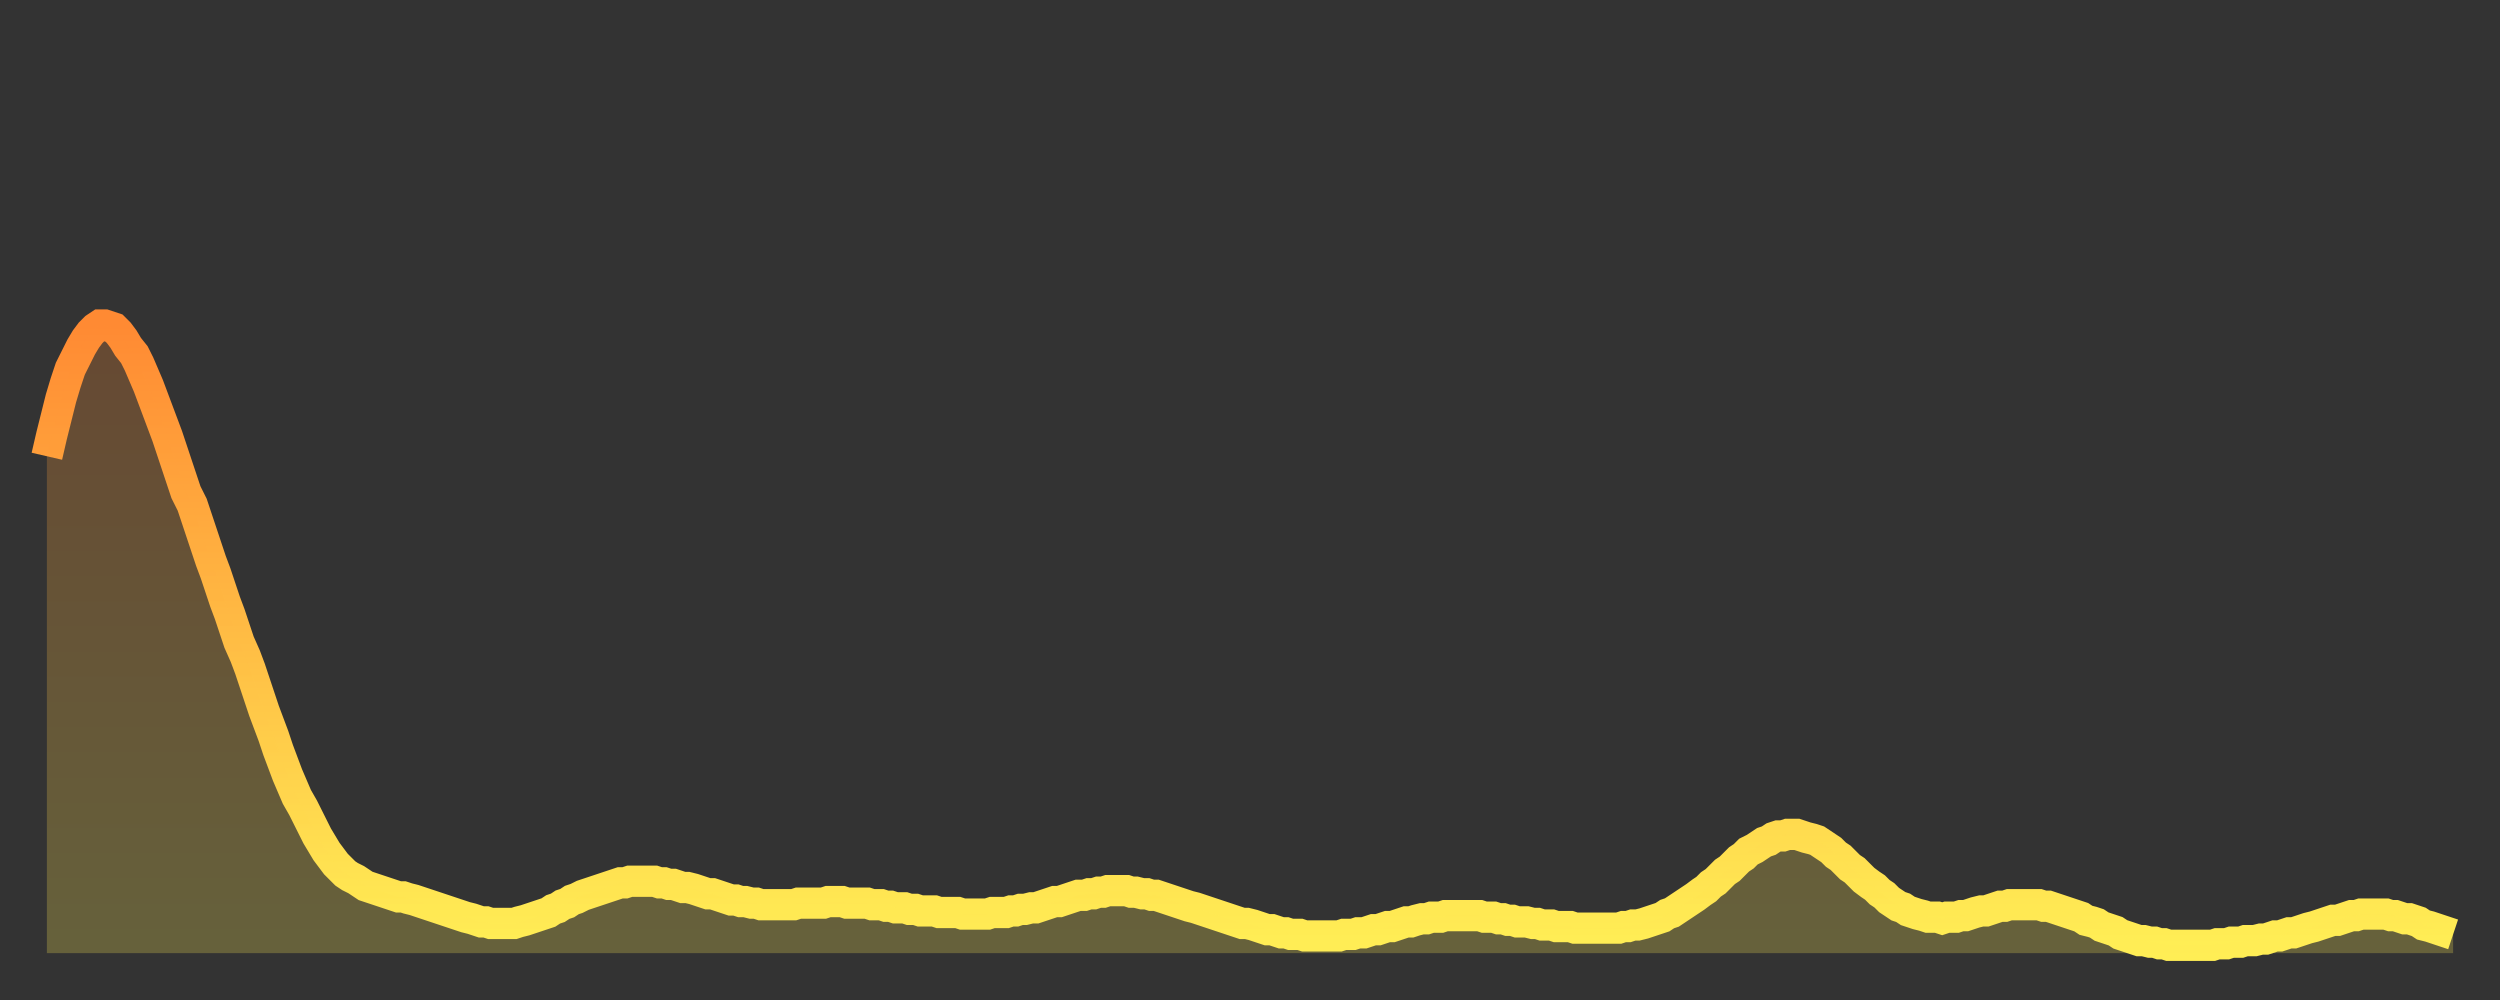 <?xml version="1.0" encoding="utf-8" ?>
<svg baseProfile="full" height="64" version="1.1" width="160" xmlns="http://www.w3.org/2000/svg" xmlns:ev="http://www.w3.org/2001/xml-events" xmlns:xlink="http://www.w3.org/1999/xlink"><rect width="100%" height="100%" fill="#333333" stroke="none"/><defs><linearGradient id="id531480" x1="0" x2="0" y1="0" y2="1"><stop offset="0%" stop-color="#ff8a33" /><stop offset="50%" stop-color="#ffbc44" /><stop offset="100%" stop-color="#ffee55" /></linearGradient></defs><g transform="translate(3,3)"><g><path d="M 0.0 26.2 L 0.3 24.9 0.6 23.7 0.9 22.5 1.2 21.5 1.5 20.6 1.9 19.8 2.2 19.2 2.5 18.7 2.8 18.3 3.1 18.0 3.4 17.8 3.7 17.8 4.0 17.9 4.3 18.0 4.6 18.3 4.9 18.7 5.2 19.2 5.6 19.7 5.9 20.3 6.2 21.0 6.5 21.7 6.8 22.5 7.1 23.3 7.4 24.1 7.7 24.9 8.0 25.8 8.3 26.7 8.6 27.6 8.9 28.5 9.3 29.3 9.6 30.2 9.9 31.1 10.2 32.0 10.5 32.9 10.8 33.7 11.1 34.6 11.4 35.5 11.7 36.3 12.0 37.2 12.3 38.1 12.7 39.0 13.0 39.8 13.3 40.7 13.6 41.6 13.9 42.5 14.2 43.3 14.5 44.1 14.8 45.0 15.1 45.8 15.4 46.6 15.7 47.3 16.0 48.0 16.4 48.7 16.7 49.3 17.0 49.9 17.3 50.5 17.6 51.0 17.9 51.5 18.2 51.9 18.5 52.3 18.8 52.6 19.1 52.9 19.4 53.1 19.8 53.3 20.1 53.5 20.4 53.7 20.7 53.8 21.0 53.9 21.3 54.0 21.6 54.1 21.9 54.2 22.2 54.3 22.5 54.4 22.8 54.4 23.1 54.5 23.5 54.6 23.8 54.7 24.1 54.8 24.4 54.9 24.7 55.0 25.0 55.1 25.3 55.2 25.6 55.3 25.9 55.4 26.2 55.5 26.5 55.6 26.8 55.7 27.2 55.8 27.5 55.9 27.8 56.0 28.1 56.0 28.4 56.1 28.7 56.1 29.0 56.1 29.3 56.1 29.6 56.1 29.9 56.1 30.2 56.0 30.6 55.9 30.9 55.8 31.2 55.7 31.5 55.6 31.8 55.5 32.1 55.4 32.4 55.2 32.7 55.1 33.0 54.9 33.3 54.8 33.6 54.6 33.9 54.5 34.3 54.3 34.6 54.2 34.9 54.1 35.2 54.0 35.5 53.9 35.8 53.8 36.1 53.7 36.4 53.6 36.7 53.5 37.0 53.5 37.3 53.4 37.7 53.4 38.0 53.4 38.3 53.4 38.6 53.4 38.9 53.4 39.2 53.5 39.5 53.5 39.8 53.6 40.1 53.6 40.4 53.7 40.7 53.8 41.0 53.8 41.4 53.9 41.7 54.0 42.0 54.1 42.3 54.2 42.6 54.2 42.9 54.3 43.2 54.4 43.5 54.5 43.8 54.6 44.1 54.6 44.4 54.7 44.7 54.7 45.1 54.8 45.4 54.8 45.7 54.9 46.0 54.9 46.3 54.9 46.6 54.9 46.9 54.9 47.2 54.9 47.5 54.9 47.8 54.9 48.1 54.8 48.5 54.8 48.8 54.8 49.1 54.8 49.4 54.8 49.7 54.8 50.0 54.7 50.3 54.7 50.6 54.7 50.9 54.7 51.2 54.8 51.5 54.8 51.8 54.8 52.2 54.8 52.5 54.8 52.8 54.9 53.1 54.9 53.4 54.9 53.7 55.0 54.0 55.0 54.3 55.1 54.6 55.1 54.9 55.1 55.2 55.2 55.6 55.2 55.9 55.3 56.2 55.3 56.5 55.3 56.8 55.3 57.1 55.4 57.4 55.4 57.7 55.4 58.0 55.4 58.3 55.4 58.6 55.5 58.9 55.5 59.3 55.5 59.6 55.5 59.9 55.5 60.2 55.5 60.5 55.4 60.8 55.4 61.1 55.4 61.4 55.4 61.7 55.3 62.0 55.3 62.3 55.2 62.6 55.2 63.0 55.1 63.3 55.1 63.6 55.0 63.9 54.9 64.2 54.8 64.5 54.7 64.8 54.7 65.1 54.6 65.4 54.5 65.7 54.4 66.0 54.3 66.4 54.3 66.7 54.2 67.0 54.2 67.3 54.1 67.6 54.1 67.9 54.0 68.2 54.0 68.5 54.0 68.8 54.0 69.1 54.0 69.4 54.1 69.7 54.1 70.1 54.2 70.4 54.2 70.7 54.3 71.0 54.3 71.3 54.4 71.6 54.5 71.9 54.6 72.2 54.7 72.5 54.8 72.8 54.9 73.1 55.0 73.5 55.1 73.8 55.2 74.1 55.3 74.4 55.4 74.7 55.5 75.0 55.6 75.3 55.7 75.6 55.8 75.9 55.9 76.2 56.0 76.5 56.1 76.8 56.1 77.2 56.2 77.5 56.3 77.8 56.4 78.1 56.5 78.4 56.5 78.7 56.6 79.0 56.7 79.3 56.7 79.6 56.8 79.9 56.8 80.2 56.8 80.5 56.9 80.9 56.9 81.2 56.9 81.5 56.9 81.8 56.9 82.1 56.9 82.4 56.9 82.7 56.9 83.0 56.8 83.3 56.8 83.6 56.8 83.9 56.7 84.3 56.7 84.6 56.6 84.9 56.5 85.2 56.5 85.5 56.4 85.8 56.3 86.1 56.3 86.4 56.2 86.7 56.1 87.0 56.0 87.3 56.0 87.6 55.9 88.0 55.8 88.3 55.8 88.6 55.7 88.9 55.7 89.2 55.7 89.5 55.6 89.8 55.6 90.1 55.6 90.4 55.6 90.7 55.6 91.0 55.6 91.4 55.6 91.7 55.6 92.0 55.7 92.3 55.7 92.6 55.7 92.9 55.8 93.2 55.8 93.5 55.9 93.8 55.9 94.1 56.0 94.4 56.0 94.7 56.0 95.1 56.1 95.4 56.1 95.7 56.2 96.0 56.2 96.3 56.2 96.6 56.3 96.9 56.3 97.2 56.3 97.5 56.3 97.8 56.4 98.1 56.4 98.4 56.4 98.8 56.4 99.1 56.4 99.4 56.4 99.7 56.4 100.0 56.4 100.3 56.4 100.6 56.4 100.9 56.3 101.2 56.3 101.5 56.2 101.8 56.2 102.2 56.1 102.5 56.0 102.8 55.9 103.1 55.8 103.4 55.7 103.7 55.5 104.0 55.4 104.3 55.2 104.6 55.0 104.9 54.8 105.2 54.6 105.5 54.4 105.9 54.1 106.2 53.9 106.5 53.6 106.8 53.4 107.1 53.1 107.4 52.8 107.7 52.6 108.0 52.3 108.3 52.0 108.6 51.8 108.9 51.5 109.3 51.3 109.6 51.1 109.9 50.9 110.2 50.8 110.5 50.6 110.8 50.5 111.1 50.5 111.4 50.4 111.7 50.4 112.0 50.4 112.3 50.5 112.6 50.6 113.0 50.7 113.3 50.8 113.6 51.0 113.9 51.2 114.2 51.4 114.5 51.7 114.8 51.9 115.1 52.2 115.4 52.5 115.7 52.7 116.0 53.0 116.3 53.3 116.7 53.6 117.0 53.8 117.3 54.1 117.6 54.3 117.9 54.6 118.2 54.8 118.5 55.0 118.8 55.1 119.1 55.3 119.4 55.4 119.7 55.5 120.1 55.6 120.4 55.7 120.7 55.7 121.0 55.7 121.3 55.8 121.6 55.7 121.9 55.7 122.2 55.7 122.5 55.6 122.8 55.6 123.1 55.5 123.4 55.4 123.8 55.3 124.1 55.3 124.4 55.2 124.7 55.1 125.0 55.0 125.3 55.0 125.6 54.9 125.9 54.9 126.2 54.9 126.5 54.9 126.8 54.9 127.2 54.9 127.5 54.9 127.8 55.0 128.1 55.0 128.4 55.1 128.7 55.2 129.0 55.3 129.3 55.4 129.6 55.5 129.9 55.6 130.2 55.7 130.5 55.9 130.9 56.0 131.2 56.1 131.5 56.3 131.8 56.4 132.1 56.5 132.4 56.6 132.7 56.8 133.0 56.9 133.3 57.0 133.6 57.1 133.9 57.2 134.2 57.2 134.6 57.3 134.9 57.3 135.2 57.4 135.5 57.4 135.8 57.5 136.1 57.5 136.4 57.5 136.7 57.5 137.0 57.5 137.3 57.5 137.6 57.5 138.0 57.5 138.3 57.5 138.6 57.5 138.9 57.4 139.2 57.4 139.5 57.4 139.8 57.3 140.1 57.3 140.4 57.3 140.7 57.2 141.0 57.2 141.3 57.2 141.7 57.1 142.0 57.1 142.3 57.0 142.6 56.9 142.9 56.9 143.2 56.8 143.5 56.7 143.8 56.7 144.1 56.6 144.4 56.5 144.7 56.4 145.1 56.3 145.4 56.2 145.7 56.1 146.0 56.0 146.3 55.9 146.6 55.9 146.9 55.8 147.2 55.7 147.5 55.6 147.8 55.6 148.1 55.5 148.4 55.5 148.8 55.5 149.1 55.5 149.4 55.5 149.7 55.5 150.0 55.6 150.3 55.6 150.6 55.7 150.9 55.8 151.2 55.8 151.5 55.9 151.8 56.0 152.1 56.2 152.5 56.3 152.8 56.4 153.1 56.5 153.4 56.6 153.7 56.7 154.0 56.8" fill="none" id="graph-curve" opacity="1" stroke="url(#id531480)" stroke-width="2" /><path d="M 0 58 L 0.0 26.2 0.3 24.9 0.6 23.7 0.9 22.5 1.2 21.5 1.5 20.6 1.9 19.8 2.2 19.2 2.5 18.7 2.8 18.3 3.1 18.0 3.4 17.8 3.7 17.8 4.0 17.9 4.3 18.0 4.6 18.3 4.9 18.7 5.2 19.2 5.6 19.7 5.9 20.3 6.2 21.0 6.5 21.7 6.8 22.5 7.1 23.3 7.4 24.1 7.7 24.9 8.0 25.8 8.3 26.7 8.6 27.6 8.9 28.5 9.3 29.3 9.6 30.2 9.9 31.1 10.2 32.0 10.5 32.9 10.8 33.7 11.1 34.6 11.4 35.5 11.7 36.3 12.0 37.2 12.3 38.1 12.7 39.0 13.0 39.8 13.3 40.7 13.6 41.6 13.9 42.5 14.2 43.3 14.5 44.1 14.8 45.0 15.1 45.8 15.4 46.6 15.7 47.3 16.0 48.0 16.4 48.7 16.7 49.3 17.0 49.9 17.3 50.5 17.6 51.0 17.9 51.5 18.2 51.9 18.5 52.3 18.8 52.6 19.1 52.9 19.4 53.1 19.8 53.3 20.1 53.5 20.4 53.7 20.7 53.8 21.0 53.9 21.3 54.0 21.6 54.1 21.9 54.2 22.2 54.3 22.5 54.4 22.8 54.4 23.1 54.5 23.5 54.6 23.8 54.7 24.1 54.8 24.4 54.9 24.7 55.0 25.0 55.1 25.3 55.2 25.6 55.3 25.9 55.4 26.2 55.5 26.5 55.6 26.8 55.7 27.2 55.8 27.5 55.9 27.8 56.0 28.1 56.0 28.4 56.1 28.7 56.1 29.0 56.1 29.3 56.1 29.6 56.1 29.9 56.1 30.2 56.0 30.6 55.9 30.9 55.8 31.2 55.7 31.5 55.6 31.8 55.5 32.1 55.4 32.4 55.2 32.7 55.1 33.0 54.9 33.3 54.8 33.6 54.6 33.9 54.5 34.3 54.3 34.6 54.2 34.9 54.1 35.2 54.0 35.5 53.9 35.8 53.8 36.1 53.7 36.4 53.6 36.7 53.5 37.0 53.5 37.3 53.4 37.7 53.4 38.0 53.4 38.3 53.4 38.6 53.4 38.9 53.4 39.2 53.5 39.5 53.5 39.8 53.6 40.1 53.6 40.4 53.7 40.7 53.8 41.0 53.8 41.4 53.9 41.7 54.0 42.0 54.1 42.3 54.2 42.6 54.2 42.9 54.3 43.2 54.4 43.5 54.5 43.8 54.6 44.1 54.6 44.4 54.7 44.7 54.7 45.1 54.8 45.4 54.8 45.7 54.9 46.0 54.9 46.3 54.9 46.6 54.9 46.9 54.9 47.2 54.9 47.5 54.9 47.8 54.9 48.1 54.8 48.5 54.8 48.8 54.8 49.1 54.8 49.4 54.8 49.7 54.8 50.0 54.7 50.3 54.7 50.6 54.7 50.9 54.7 51.2 54.8 51.5 54.8 51.8 54.8 52.2 54.8 52.5 54.8 52.8 54.9 53.1 54.9 53.4 54.9 53.7 55.0 54.0 55.0 54.3 55.1 54.6 55.1 54.9 55.1 55.2 55.2 55.6 55.2 55.9 55.3 56.2 55.3 56.5 55.3 56.8 55.3 57.1 55.4 57.4 55.4 57.7 55.4 58.0 55.4 58.3 55.4 58.6 55.5 58.9 55.5 59.3 55.5 59.6 55.5 59.9 55.5 60.2 55.5 60.5 55.4 60.8 55.4 61.1 55.4 61.4 55.4 61.7 55.3 62.0 55.3 62.3 55.2 62.6 55.2 63.0 55.1 63.3 55.1 63.6 55.0 63.9 54.9 64.2 54.8 64.5 54.7 64.8 54.7 65.1 54.6 65.4 54.5 65.7 54.4 66.0 54.3 66.4 54.3 66.7 54.2 67.0 54.2 67.3 54.1 67.6 54.1 67.9 54.0 68.2 54.0 68.5 54.0 68.8 54.0 69.1 54.0 69.4 54.1 69.7 54.1 70.1 54.2 70.4 54.2 70.7 54.3 71.0 54.3 71.3 54.4 71.6 54.5 71.9 54.6 72.2 54.7 72.5 54.8 72.8 54.9 73.1 55.0 73.5 55.1 73.8 55.2 74.1 55.3 74.4 55.4 74.7 55.5 75.0 55.6 75.3 55.7 75.6 55.8 75.9 55.9 76.2 56.0 76.5 56.1 76.8 56.1 77.2 56.2 77.5 56.3 77.8 56.4 78.1 56.5 78.4 56.5 78.7 56.6 79.0 56.7 79.3 56.7 79.6 56.8 79.9 56.8 80.2 56.8 80.5 56.9 80.9 56.9 81.2 56.9 81.5 56.9 81.8 56.9 82.1 56.9 82.4 56.9 82.7 56.9 83.0 56.8 83.3 56.8 83.6 56.8 83.9 56.7 84.3 56.7 84.6 56.6 84.9 56.5 85.2 56.5 85.5 56.4 85.8 56.3 86.1 56.3 86.4 56.2 86.7 56.1 87.0 56.0 87.3 56.0 87.6 55.9 88.0 55.8 88.3 55.8 88.6 55.7 88.9 55.7 89.2 55.7 89.5 55.6 89.8 55.6 90.1 55.6 90.4 55.6 90.7 55.6 91.0 55.6 91.4 55.6 91.7 55.6 92.0 55.7 92.3 55.7 92.6 55.7 92.9 55.8 93.2 55.8 93.5 55.9 93.8 55.9 94.1 56.0 94.4 56.0 94.7 56.0 95.1 56.1 95.4 56.1 95.7 56.2 96.0 56.2 96.3 56.2 96.6 56.3 96.9 56.3 97.2 56.3 97.5 56.3 97.8 56.4 98.1 56.4 98.4 56.4 98.8 56.4 99.1 56.4 99.4 56.4 99.7 56.4 100.0 56.4 100.3 56.4 100.6 56.4 100.9 56.3 101.2 56.3 101.5 56.2 101.8 56.2 102.2 56.1 102.5 56.0 102.8 55.9 103.1 55.8 103.4 55.7 103.7 55.5 104.0 55.4 104.3 55.2 104.6 55.0 104.9 54.8 105.2 54.6 105.5 54.4 105.9 54.1 106.2 53.9 106.5 53.6 106.8 53.4 107.1 53.1 107.4 52.8 107.7 52.6 108.0 52.3 108.3 52.0 108.6 51.8 108.9 51.5 109.3 51.3 109.6 51.1 109.9 50.9 110.2 50.8 110.5 50.6 110.8 50.5 111.1 50.5 111.4 50.4 111.7 50.4 112.0 50.4 112.3 50.5 112.6 50.6 113.0 50.7 113.3 50.8 113.6 51.0 113.9 51.2 114.2 51.4 114.5 51.7 114.8 51.9 115.1 52.2 115.4 52.5 115.7 52.7 116.0 53.0 116.3 53.3 116.7 53.6 117.0 53.8 117.3 54.1 117.6 54.3 117.9 54.6 118.2 54.8 118.5 55.0 118.8 55.1 119.1 55.3 119.4 55.4 119.7 55.5 120.1 55.6 120.4 55.7 120.7 55.7 121.0 55.7 121.3 55.8 121.6 55.7 121.9 55.7 122.2 55.7 122.5 55.6 122.8 55.6 123.1 55.5 123.4 55.4 123.8 55.3 124.1 55.3 124.4 55.2 124.7 55.1 125.0 55.0 125.3 55.0 125.6 54.9 125.9 54.9 126.2 54.9 126.5 54.9 126.8 54.9 127.2 54.9 127.5 54.9 127.8 55.0 128.1 55.0 128.4 55.1 128.7 55.2 129.0 55.3 129.3 55.4 129.6 55.5 129.9 55.6 130.2 55.7 130.5 55.9 130.9 56.0 131.2 56.1 131.5 56.3 131.8 56.4 132.1 56.5 132.4 56.6 132.7 56.8 133.0 56.9 133.3 57.0 133.6 57.1 133.9 57.2 134.2 57.2 134.6 57.3 134.9 57.3 135.2 57.4 135.5 57.4 135.8 57.5 136.1 57.5 136.4 57.5 136.7 57.5 137.0 57.5 137.3 57.5 137.6 57.5 138.0 57.5 138.3 57.5 138.6 57.5 138.9 57.4 139.2 57.4 139.5 57.4 139.8 57.3 140.1 57.3 140.4 57.3 140.7 57.2 141.0 57.2 141.3 57.2 141.7 57.1 142.0 57.1 142.3 57.0 142.6 56.9 142.9 56.9 143.2 56.8 143.5 56.7 143.8 56.7 144.1 56.6 144.4 56.5 144.7 56.4 145.1 56.3 145.4 56.2 145.7 56.1 146.0 56.0 146.3 55.9 146.6 55.9 146.9 55.8 147.2 55.7 147.5 55.6 147.8 55.6 148.1 55.5 148.4 55.5 148.8 55.5 149.1 55.5 149.4 55.5 149.7 55.5 150.0 55.6 150.3 55.6 150.6 55.7 150.9 55.8 151.2 55.8 151.5 55.9 151.8 56.0 152.1 56.2 152.5 56.3 152.8 56.4 153.1 56.5 153.4 56.6 153.7 56.7 154.0 56.8 154 58" fill="url(#id531480)" fill-opacity=".25" id="graph-shadow" /></g></g></svg>